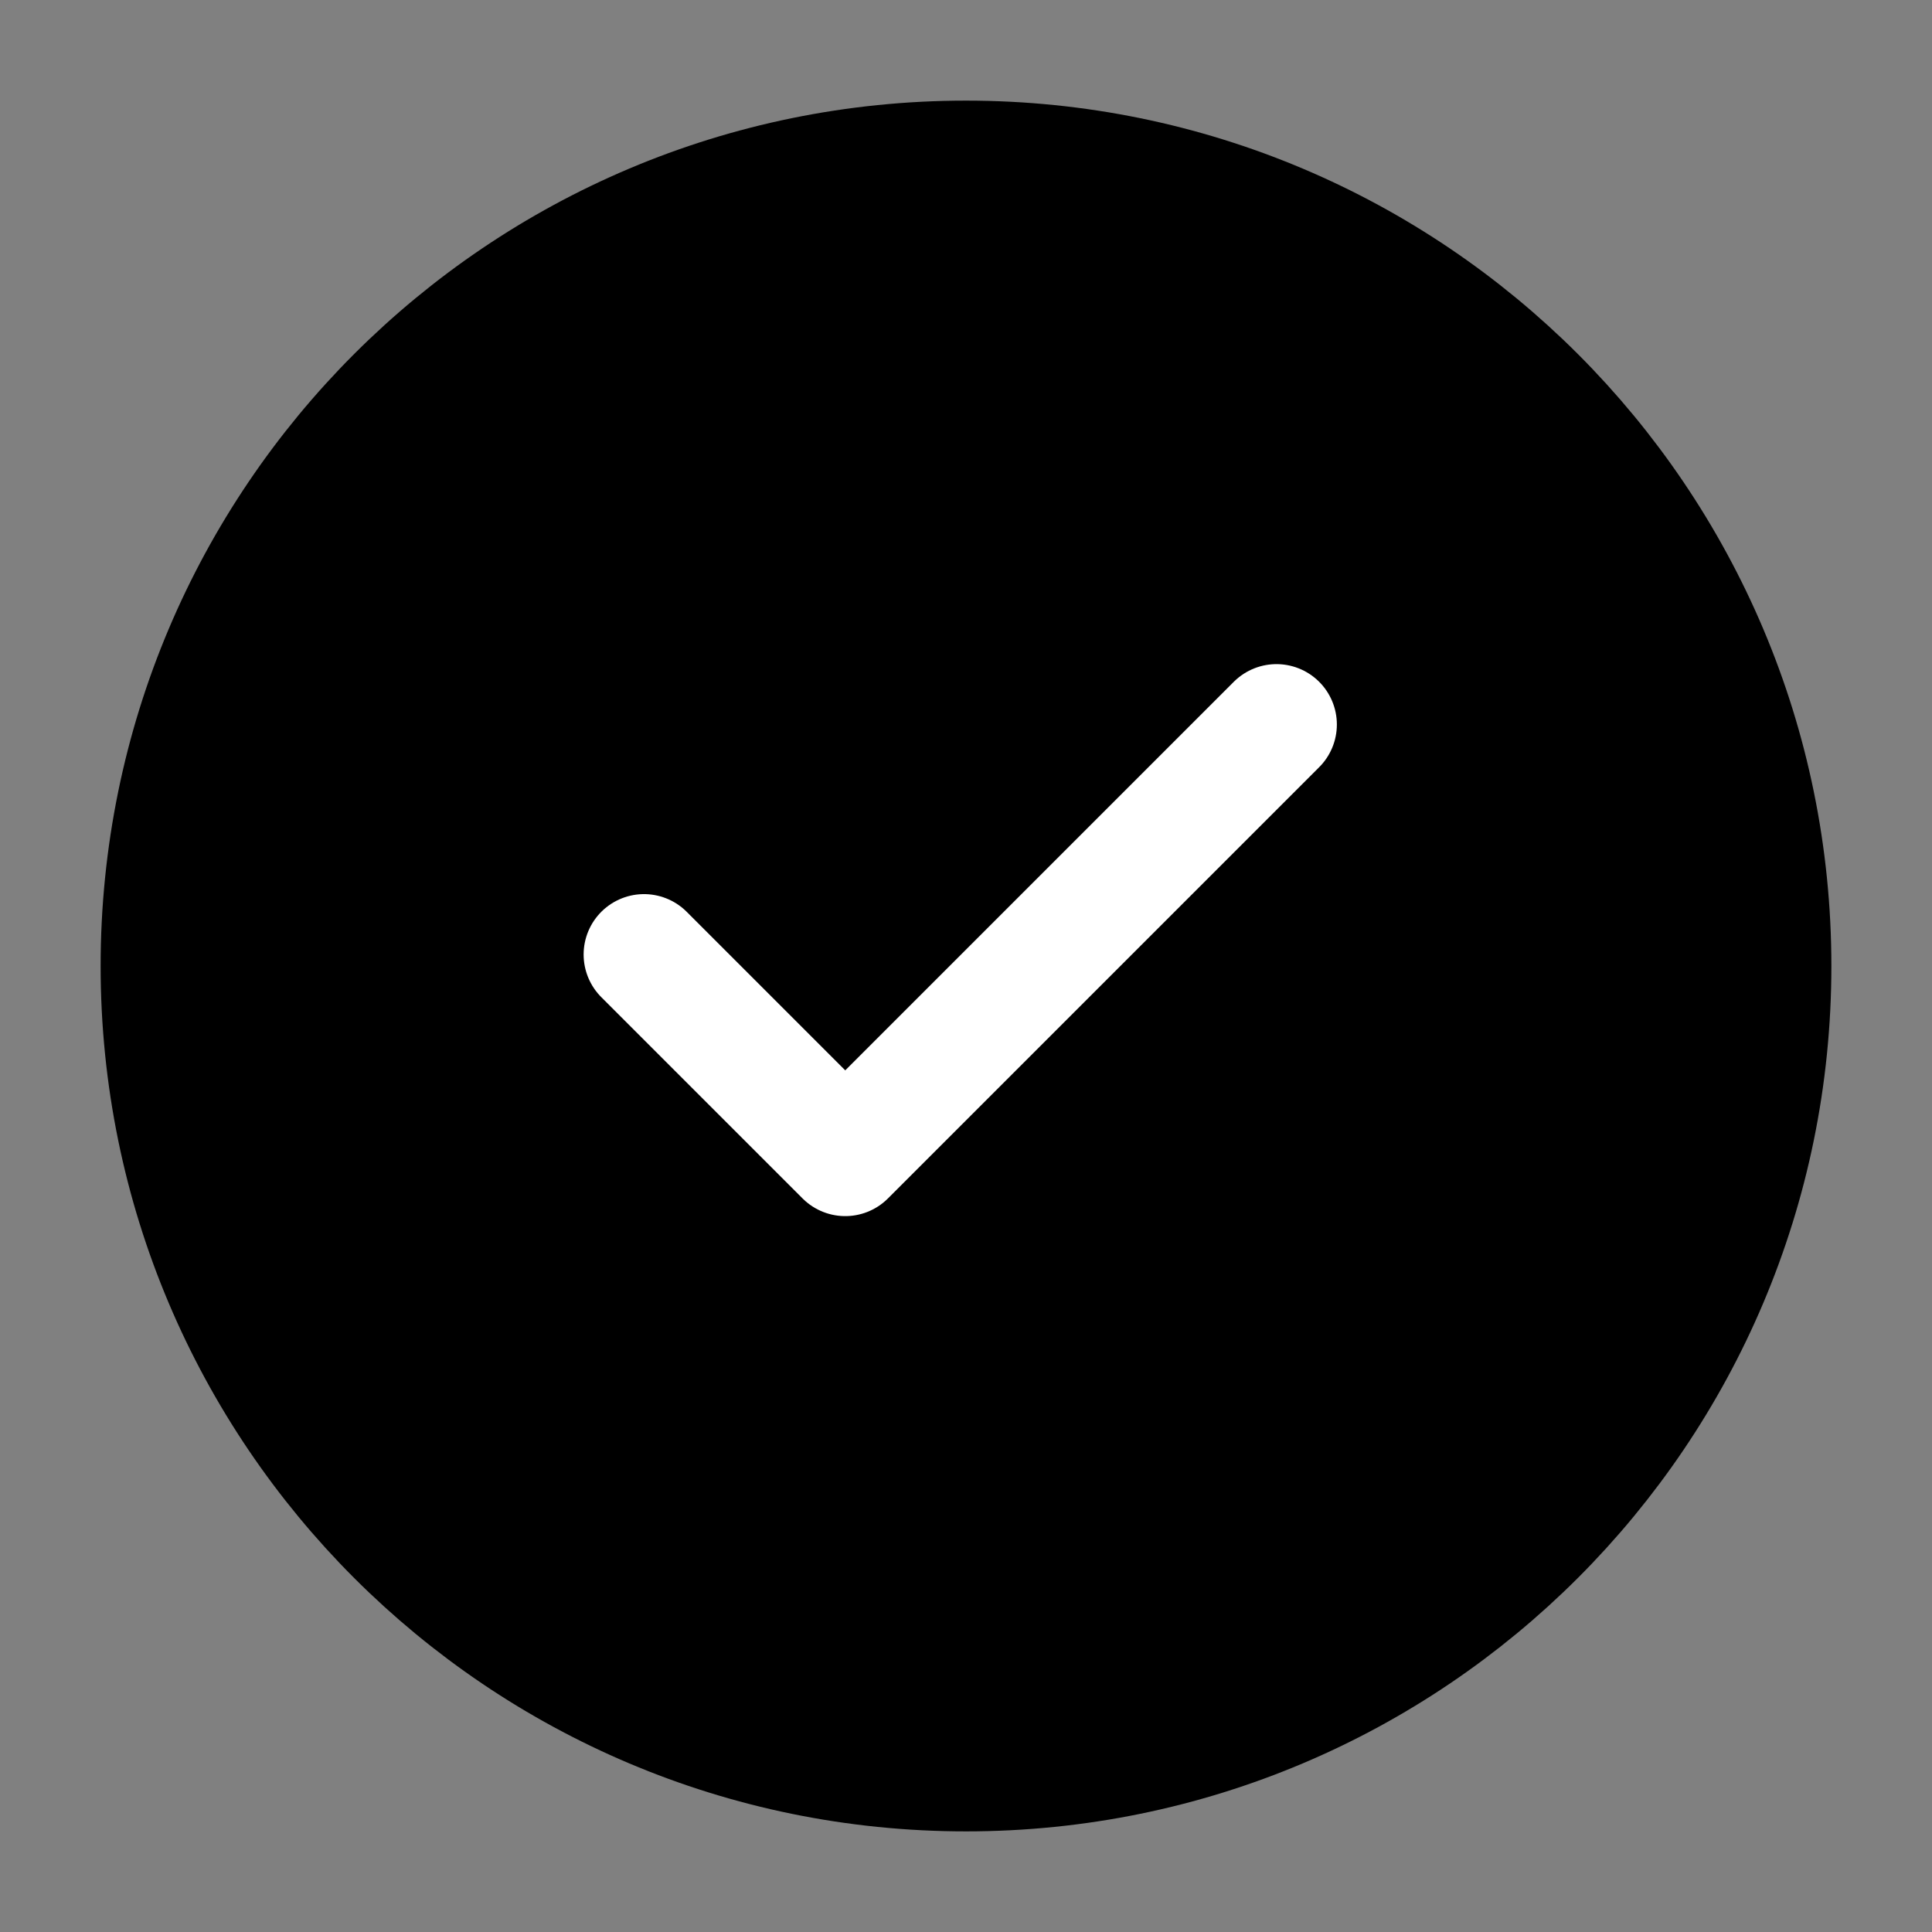 <svg width="24" height="24" viewBox="0 0 24 24" fill="none" xmlns="http://www.w3.org/2000/svg">
    <rect x="0" y="0" width="24" height="24" fill="#808080" stroke="none"/>
    <path d="M12 2C6.477 2 2 6.477 2 12C2 17.523 6.477 22 12 22C17.523 22 22 17.523 22 12C22 6.477 17.523 2 12 2Z" fill="black" stroke="black" stroke-width="1.5" stroke-linecap="round" stroke-linejoin="round"/>
    <path d="M8 11.857L10.5 14.357L15.857 9" stroke="white" stroke-width="1.5" stroke-linecap="round" stroke-linejoin="round"/>
</svg>